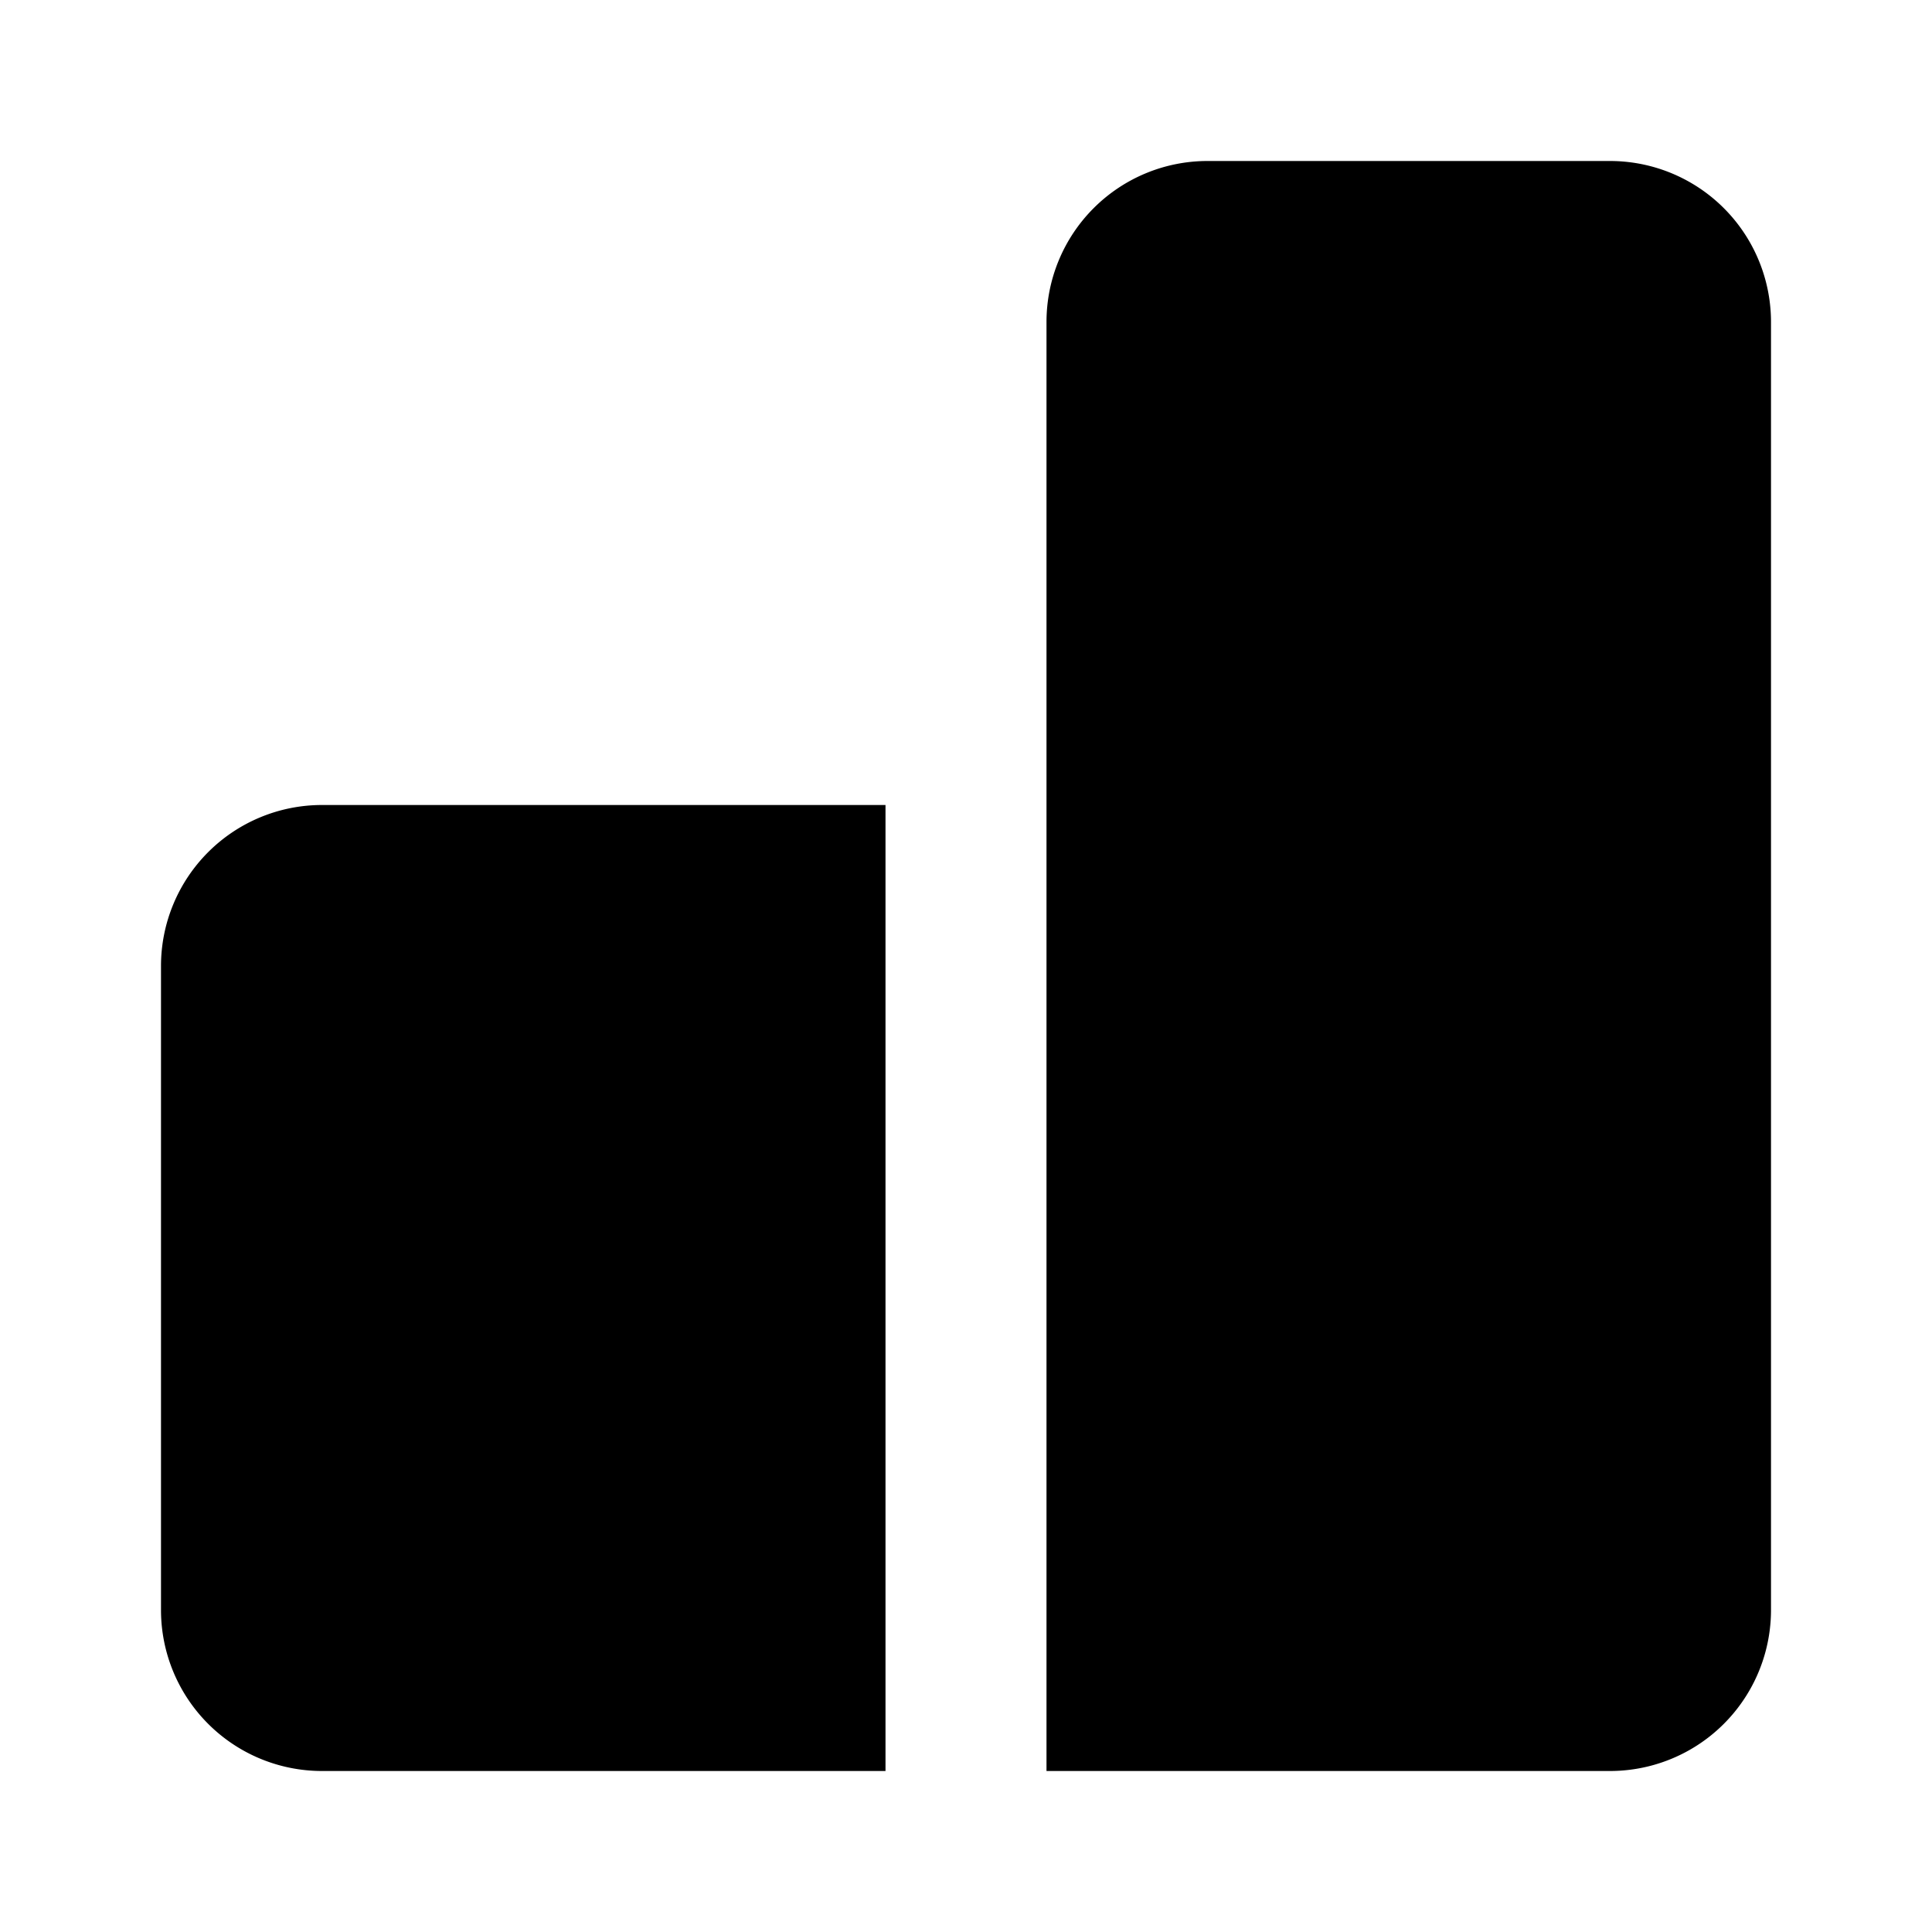 <svg width="24" height="24" xmlns="http://www.w3.org/2000/svg"><g fill="#000" fill-rule="evenodd"><path d="M15 2h5a2 2 0 012 2v16a2 2 0 01-2 2h-7V4a2 2 0 012-2zM4 10h7v12H4a2 2 0 01-2-2v-8a2 2 0 012-2z"/></g></svg>